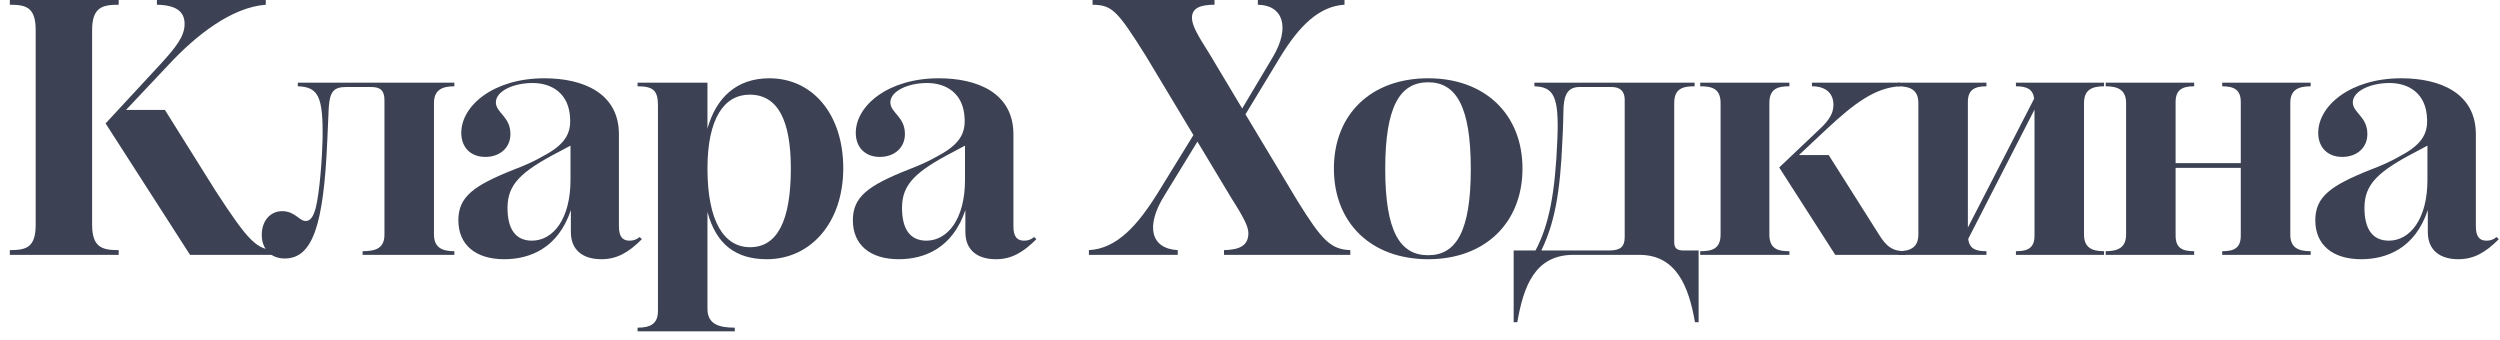 <?xml version="1.0" encoding="UTF-8"?>
<svg xmlns="http://www.w3.org/2000/svg" width="206" height="28" viewBox="0 0 206 28" fill="none">
  <path d="M22.74 20.61V21H15.66L8.7 10.17L13.23 5.28C14.49 3.9 15.21 3 15.21 1.98C15.21 1.11 14.73 0.42 12.93 0.39V0H21.9V0.39C19.08 0.6 16.14 2.91 13.86 5.37L10.38 9.06H13.59L17.76 15.72C20.49 19.92 21.18 20.61 22.74 20.61ZM0.81 21V20.61C2.16 20.61 2.94 20.4 2.94 18.51V2.49C2.94 0.6 2.16 0.39 0.81 0.39V0H9.78V0.39C8.43 0.39 7.59 0.6 7.59 2.49V18.51C7.59 20.4 8.43 20.61 9.78 20.61V21H0.81Z" fill="#3C4253"></path>
  <path d="M26.009 17.16C26.339 15.9 26.549 12.96 26.579 11.49C26.639 7.92 26.219 7.17 24.539 7.11V6.81H37.439V7.11C36.389 7.11 35.759 7.44 35.759 8.49V19.32C35.759 20.37 36.389 20.7 37.439 20.7V21H29.879V20.7C31.049 20.7 31.679 20.4 31.679 19.32V8.25C31.679 7.47 31.349 7.17 30.599 7.17H28.499C27.449 7.17 27.179 7.62 27.089 8.85L26.969 11.58C26.669 18.54 25.769 21.3 23.459 21.3C22.319 21.3 21.569 20.52 21.569 19.35C21.569 18.21 22.259 17.4 23.249 17.4C24.329 17.4 24.659 18.24 25.229 18.21C25.559 18.18 25.799 17.91 26.009 17.16Z" fill="#3C4253"></path>
  <path d="M46.979 9.81C46.919 7.68 45.449 6.84 43.889 6.84C42.269 6.84 40.859 7.53 40.859 8.43C40.859 9.3 42.059 9.6 42.059 11.04C42.059 12.18 41.189 12.93 39.989 12.93C38.759 12.93 38.009 12.12 38.009 10.95C38.009 8.7 40.679 6.45 44.849 6.45C48.029 6.45 50.999 7.65 50.999 11.07V18.66C50.999 19.53 51.329 19.83 51.869 19.83C52.169 19.83 52.409 19.77 52.709 19.53L52.889 19.71C51.779 20.82 50.819 21.36 49.559 21.36C48.059 21.36 47.039 20.64 47.039 19.11V17.31C45.989 20.46 43.649 21.36 41.549 21.36C39.209 21.36 37.769 20.19 37.769 18.15C37.769 16.23 38.999 15.3 42.329 13.98C43.289 13.62 44.069 13.26 44.849 12.81C46.469 11.94 47.039 11.07 46.979 9.81ZM47.009 14.82V12L46.109 12.48C42.929 14.13 41.819 15.18 41.819 17.13C41.819 18.87 42.479 19.83 43.829 19.83C45.569 19.83 47.009 18.06 47.009 14.82Z" fill="#3C4253"></path>
  <path d="M52.535 27.3V27C53.615 27 54.215 26.67 54.215 25.62V8.67C54.215 7.44 53.795 7.11 52.535 7.11V6.81H58.295V10.59C59.015 8.04 60.695 6.45 63.395 6.45C66.965 6.45 69.485 9.42 69.485 13.86C69.485 18.36 66.785 21.36 63.185 21.36C60.695 21.36 59.015 20.19 58.295 17.46V25.44C58.295 26.67 59.165 27 60.545 27V27.3H52.535ZM61.775 7.8C59.675 7.8 58.295 9.75 58.295 13.89C58.295 18.27 59.675 20.37 61.805 20.37C64.025 20.37 65.165 18.24 65.165 13.89C65.165 9.9 64.085 7.8 61.775 7.8Z" fill="#3C4253"></path>
  <path d="M79.486 9.81C79.426 7.68 77.956 6.84 76.396 6.84C74.776 6.84 73.366 7.53 73.366 8.43C73.366 9.3 74.566 9.6 74.566 11.04C74.566 12.18 73.696 12.93 72.496 12.93C71.266 12.93 70.516 12.12 70.516 10.95C70.516 8.7 73.186 6.45 77.356 6.45C80.536 6.45 83.506 7.65 83.506 11.07V18.66C83.506 19.53 83.836 19.83 84.376 19.83C84.676 19.83 84.916 19.77 85.216 19.53L85.396 19.71C84.286 20.82 83.326 21.36 82.066 21.36C80.566 21.36 79.546 20.64 79.546 19.11V17.31C78.496 20.46 76.156 21.36 74.056 21.36C71.716 21.36 70.276 20.19 70.276 18.15C70.276 16.23 71.506 15.3 74.836 13.98C75.796 13.62 76.576 13.26 77.356 12.81C78.976 11.94 79.546 11.07 79.486 9.81ZM79.516 14.82V12L78.616 12.48C75.436 14.13 74.326 15.18 74.326 17.13C74.326 18.87 74.986 19.83 76.336 19.83C78.076 19.83 79.516 18.06 79.516 14.82Z" fill="#3C4253"></path>
  <path d="M100.857 21V20.61C102.177 20.58 102.837 20.22 102.867 19.26C102.867 18.72 102.627 18.15 101.427 16.26L98.667 11.67L95.967 16.08C94.377 18.6 94.797 20.49 97.047 20.61V21H89.727V20.61C92.037 20.49 93.747 18.57 95.457 15.81L98.337 11.13L94.407 4.59C92.037 0.81 91.617 0.42 90.027 0.39V0H100.077V0.39C98.907 0.39 98.217 0.66 98.217 1.47C98.217 2.13 98.757 3 99.627 4.38L102.357 8.94L104.877 4.71C106.347 2.25 105.717 0.42 103.647 0.39V0H110.787V0.39C108.747 0.51 107.097 2.04 105.447 4.77L102.627 9.42L106.917 16.56C108.927 19.8 109.647 20.55 111.267 20.61V21H100.857Z" fill="#3C4253"></path>
  <path d="M117.683 21.36C112.973 21.36 109.913 18.36 109.913 13.89C109.913 9.42 112.973 6.45 117.683 6.45C122.363 6.45 125.453 9.42 125.453 13.89C125.453 18.36 122.363 21.36 117.683 21.36ZM117.683 21.03C119.993 21.03 121.193 19.05 121.193 13.92C121.193 8.79 119.993 6.78 117.683 6.78C115.343 6.78 114.143 8.79 114.143 13.92C114.143 19.05 115.343 21.03 117.683 21.03Z" fill="#3C4253"></path>
  <path d="M129.646 21C126.466 21 125.536 23.61 125.026 26.55H124.726V20.64H126.526C127.636 18.54 128.146 15.96 128.326 11.49C128.476 7.92 128.026 7.17 126.436 7.11V6.81H139.636V7.11C138.676 7.11 137.956 7.29 137.956 8.49V19.95C137.956 20.49 138.226 20.64 138.736 20.64H139.966V26.55H139.666C139.156 23.61 138.136 21 135.076 21H129.646ZM128.746 11.46C128.566 16.05 128.056 18.45 127.006 20.64H132.586C133.516 20.64 133.876 20.34 133.876 19.53V8.22C133.876 7.53 133.516 7.17 132.796 7.17H130.156C129.286 7.17 128.896 7.68 128.836 8.85C128.806 9.66 128.806 10.53 128.746 11.46Z" fill="#3C4253"></path>
  <path d="M150.686 12.78L154.766 19.23C155.456 20.37 155.966 20.7 157.016 20.7V21H151.226L146.606 13.8L150.116 10.47C150.716 9.87 151.076 9.33 151.076 8.64C151.076 7.74 150.506 7.11 149.306 7.11V6.81H156.536V7.11C154.496 7.23 152.756 8.55 150.566 10.59L148.226 12.78H150.686ZM140.096 21V20.7C141.056 20.7 141.776 20.52 141.776 19.32V8.49C141.776 7.29 141.056 7.11 140.096 7.11V6.81H147.446V7.11C146.516 7.11 145.796 7.29 145.796 8.49V19.32C145.796 20.52 146.516 20.7 147.446 20.7V21H140.096Z" fill="#3C4253"></path>
  <path d="M156.393 21V20.7C157.443 20.7 158.073 20.37 158.073 19.32V8.49C158.073 7.44 157.443 7.11 156.393 7.11V6.81H163.683V7.11C162.693 7.11 162.153 7.41 162.153 8.4V18.75L167.613 8.13C167.523 7.35 167.013 7.11 166.113 7.11V6.81H173.373V7.11C172.323 7.11 171.723 7.44 171.723 8.49V19.32C171.723 20.37 172.323 20.7 173.373 20.7V21H166.113V20.7C167.103 20.7 167.643 20.43 167.643 19.41V9.03L162.183 19.68C162.273 20.49 162.783 20.7 163.683 20.7V21H156.393Z" fill="#3C4253"></path>
  <path d="M173.51 21V20.7C174.56 20.7 175.19 20.37 175.19 19.32V8.49C175.19 7.44 174.56 7.11 173.51 7.11V6.81H180.8V7.11C179.81 7.11 179.27 7.41 179.27 8.4V13.44H184.64V8.4C184.64 7.41 184.1 7.11 183.11 7.11V6.81H190.4V7.11C189.32 7.11 188.72 7.44 188.72 8.49V19.32C188.72 20.37 189.32 20.7 190.4 20.7V21H183.11V20.7C184.1 20.7 184.64 20.43 184.64 19.41V13.83H179.27V19.41C179.27 20.43 179.81 20.7 180.8 20.7V21H173.51Z" fill="#3C4253"></path>
  <path d="M199.991 9.81C199.931 7.68 198.461 6.84 196.901 6.84C195.281 6.84 193.871 7.53 193.871 8.43C193.871 9.3 195.071 9.6 195.071 11.04C195.071 12.18 194.201 12.93 193.001 12.93C191.771 12.93 191.021 12.12 191.021 10.95C191.021 8.7 193.691 6.45 197.861 6.45C201.041 6.45 204.011 7.65 204.011 11.07V18.66C204.011 19.53 204.341 19.83 204.881 19.83C205.181 19.83 205.421 19.77 205.721 19.53L205.901 19.71C204.791 20.82 203.831 21.36 202.571 21.36C201.071 21.36 200.051 20.64 200.051 19.11V17.31C199.001 20.46 196.661 21.36 194.561 21.36C192.221 21.36 190.781 20.19 190.781 18.15C190.781 16.23 192.011 15.3 195.341 13.98C196.301 13.62 197.081 13.26 197.861 12.81C199.481 11.94 200.051 11.07 199.991 9.81ZM200.021 14.82V12L199.121 12.48C195.941 14.13 194.831 15.18 194.831 17.13C194.831 18.87 195.491 19.83 196.841 19.83C198.581 19.83 200.021 18.06 200.021 14.82Z" fill="#3C4253"></path>
</svg>
